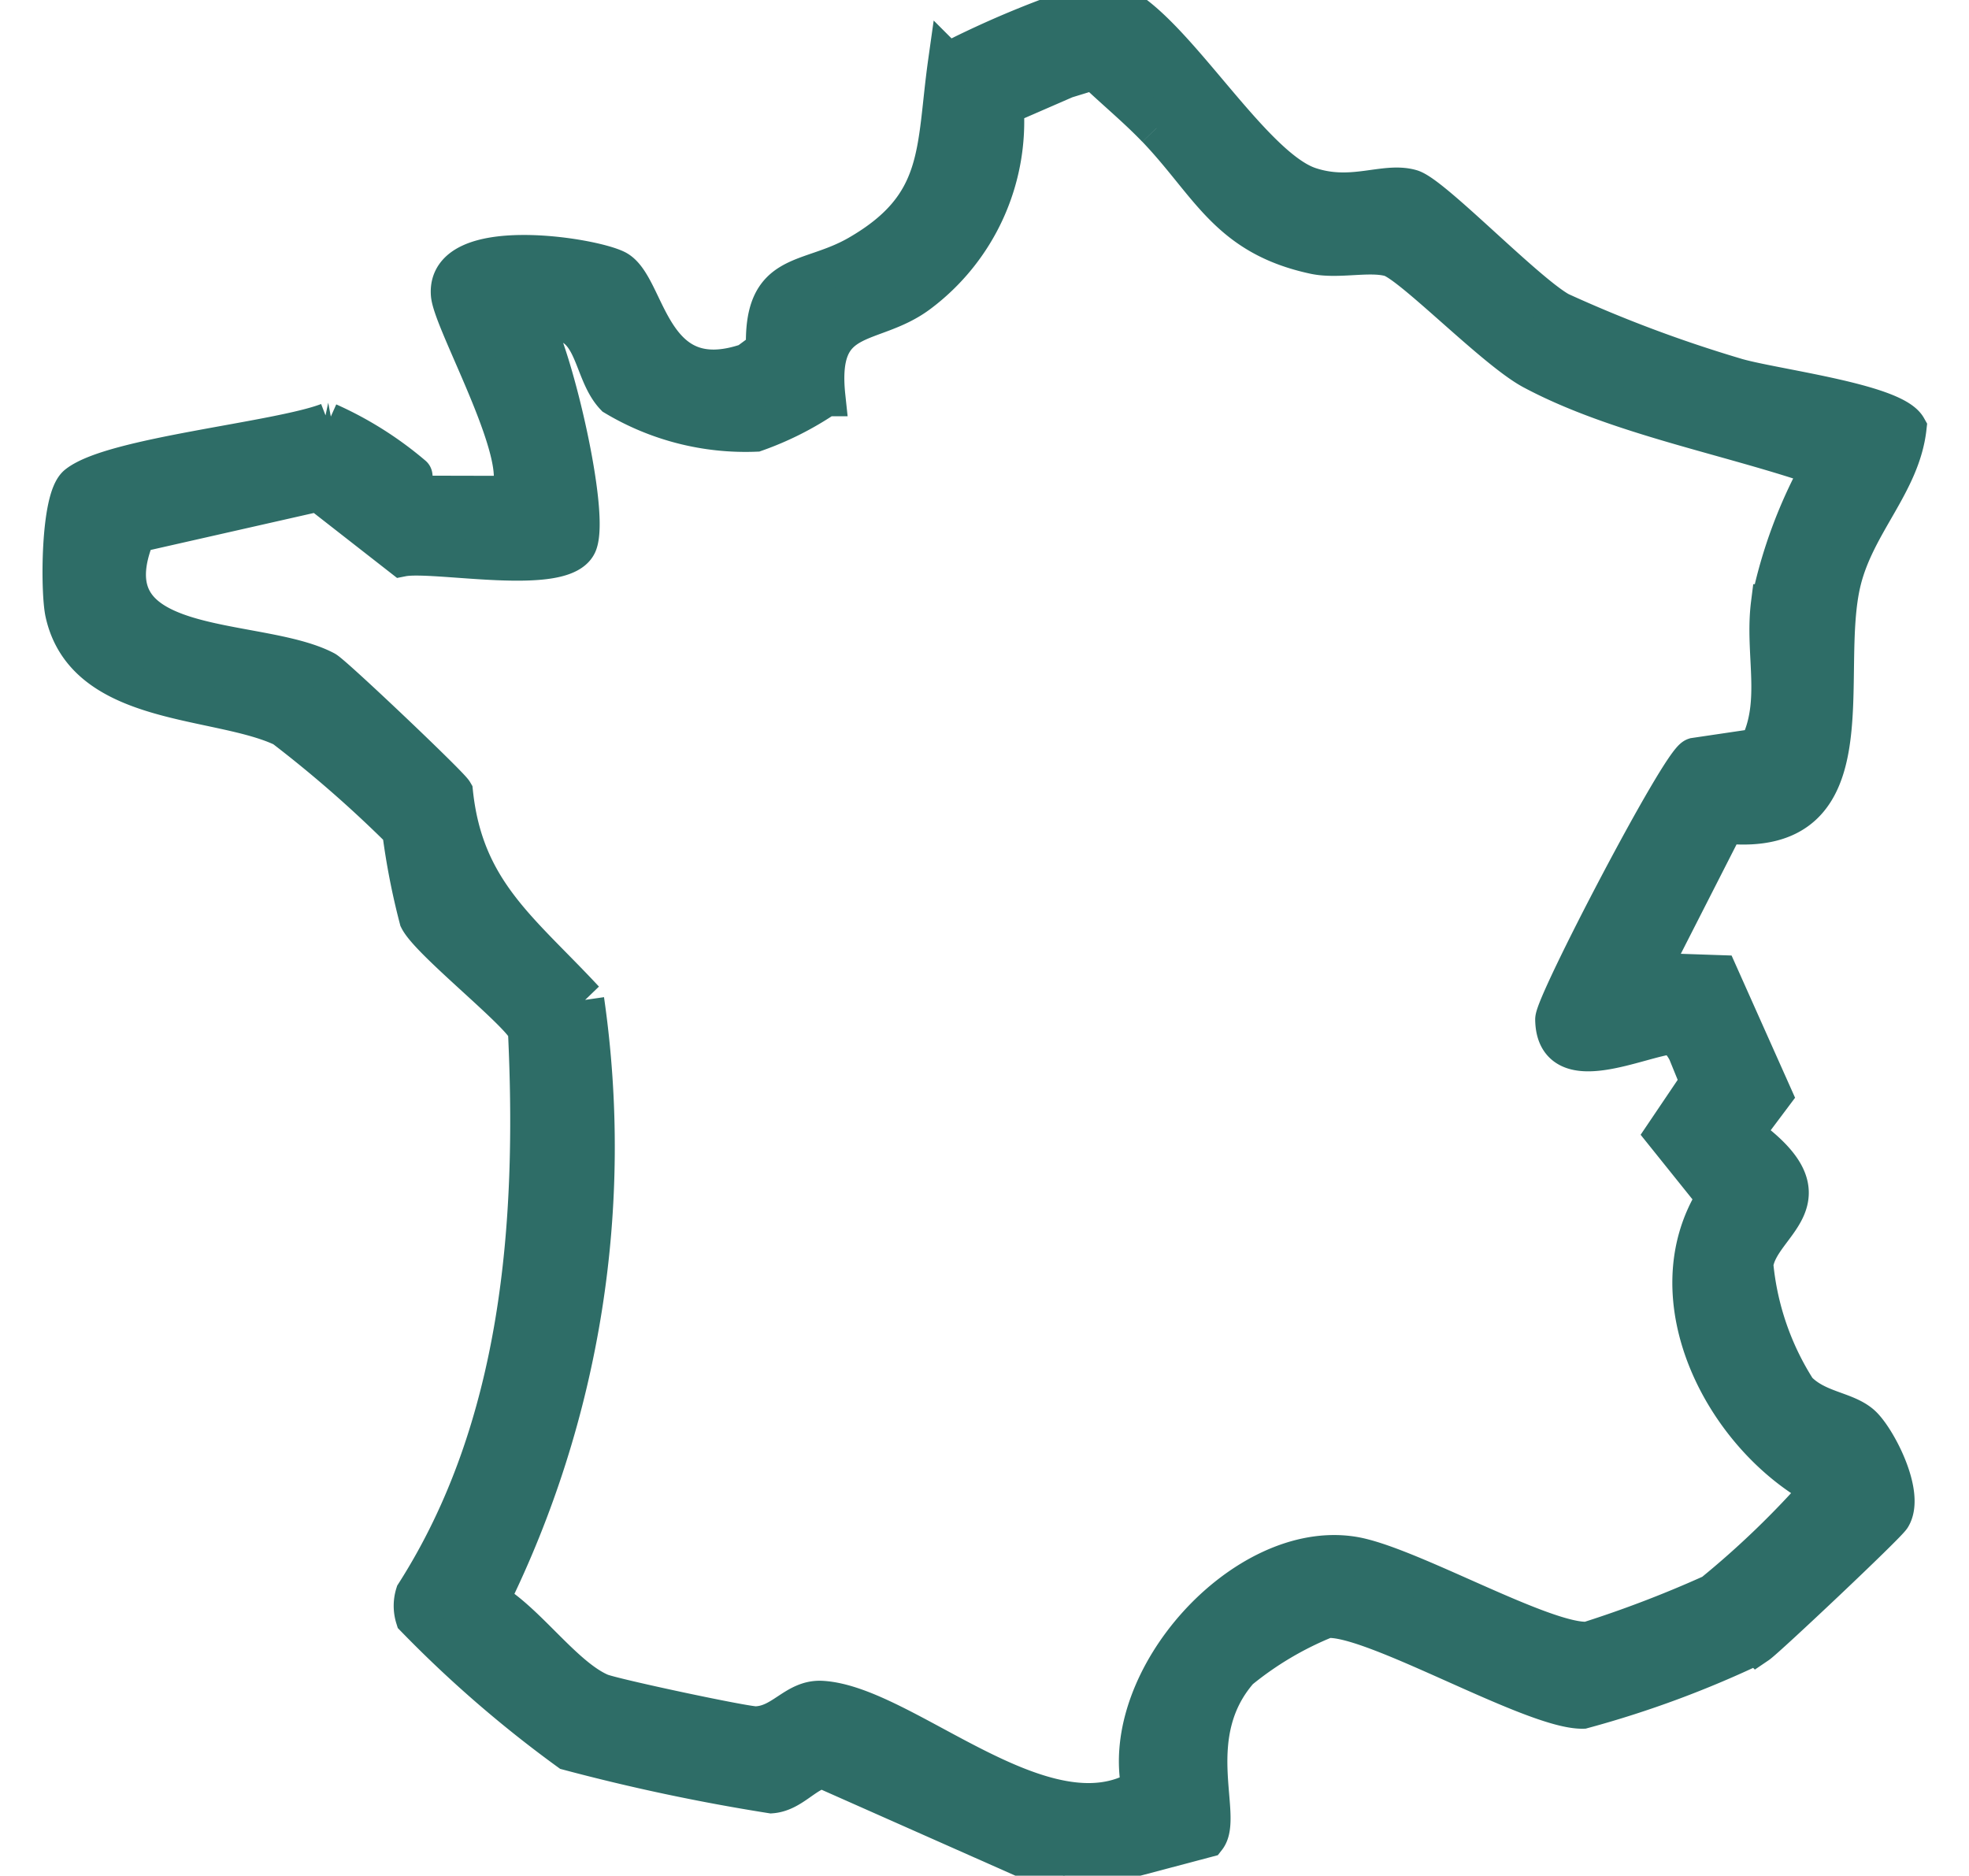 <svg xmlns="http://www.w3.org/2000/svg" xmlns:xlink="http://www.w3.org/1999/xlink" width="50" height="47.632" viewBox="0 0 50 47.632">
  <defs>
    <clipPath id="clip-path">
      <rect id="Rectangle_177" data-name="Rectangle 177" width="50" height="47.632" fill="#2e6d67" stroke="#2e6d67" stroke-width="1"/>
    </clipPath>
  </defs>
  <g id="Groupe_268" data-name="Groupe 268" transform="translate(0 0)">
    <g id="Groupe_de_masques_237" data-name="Groupe de masques 237" transform="translate(0 0)" clip-path="url(#clip-path)">
      <path id="Tracé_68" data-name="Tracé 68" d="M11.313,12.584c.714-.718-1.4-4.391-1.452-5.111-.114-1.511,3.516-.962,4.2-.626.8.4.823,3.231,3.348,2.367l.456-.337c-.08-2.061,1.055-1.654,2.358-2.407,2.182-1.261,1.948-2.653,2.262-4.886A24.5,24.5,0,0,1,26.347,0c1.47.022,3.679,4.19,5.319,4.741,1.089.365,1.909-.133,2.585.06.538.154,2.9,2.629,3.773,3.113a33.939,33.939,0,0,0,4.428,1.662c.872.277,4.03.646,4.39,1.287-.158,1.409-1.3,2.421-1.66,3.885-.584,2.376.8,6.562-2.96,6.174L40.3,24.694l1.762.06,1.365,3.058-.74.987c2.372,1.683.411,2.225.264,3.311a7.162,7.162,0,0,0,1.1,3.195c.5.521,1.217.516,1.626.872.372.323,1.126,1.75.767,2.344-.121.2-3.178,3.082-3.4,3.232A25.892,25.892,0,0,1,38.612,43.4c-1.27.022-5.394-2.43-6.518-2.3a8.494,8.494,0,0,0-2.208,1.307c-1.442,1.641-.4,3.714-.831,4.264l-3.622.959L19.3,44.91c-.467.113-.791.6-1.293.639a50.95,50.95,0,0,1-5.144-1.089,30.15,30.15,0,0,1-3.9-3.38,1.008,1.008,0,0,1,0-.6c2.7-4.229,3.091-9.408,2.855-14.311-.117-.413-2.474-2.262-2.759-2.831a17.78,17.78,0,0,1-.437-2.248,30.878,30.878,0,0,0-3-2.62C3.965,17.679.592,17.964.066,15.558c-.117-.536-.118-2.895.322-3.244.9-.716,5.107-1.1,6.367-1.588A8.886,8.886,0,0,1,8.9,12.079c.023.016-.034.5.234.5ZM27.788,3.255c-.495-.517-1.063-.983-1.58-1.479L25.479,2l-1.565.681a5.445,5.445,0,0,1-2.178,4.773c-1.2.889-2.586.381-2.348,2.617a7.762,7.762,0,0,1-1.781.9,6.453,6.453,0,0,1-3.572-.912c-.671-.7-.437-2.258-2.058-1.844.511.943,1.4,4.731,1.116,5.566-.3.889-3.648.2-4.463.361l-2.12-1.655L1.875,13.537c-1.338,3.2,3.074,2.588,4.795,3.492.2.1,3.149,2.9,3.261,3.093.265,2.526,1.709,3.523,3.332,5.272a26.044,26.044,0,0,1-2.419,15.255c.936.526,1.887,1.945,2.823,2.343.3.127,3.669.846,3.944.839.693-.019,1.01-.684,1.673-.648,2.1.117,5.667,3.731,8.119,2.235-.587-2.783,2.622-6.335,5.363-5.9,1.389.218,4.867,2.239,5.983,2.164a29.085,29.085,0,0,0,3.162-1.211,22.742,22.742,0,0,0,2.768-2.67c-2.47-1.31-4.3-4.833-2.677-7.39l-1.3-1.62.884-1.31-.239-.587a1.33,1.33,0,0,0-.259-.462l-.184-.165c-.863.068-2.976,1.159-3-.377-.007-.4,3.192-6.54,3.554-6.655l1.614-.239c.594-1.147.149-2.386.31-3.661a12.132,12.132,0,0,1,1.29-3.473c-2.314-.806-5.163-1.31-7.331-2.468-.961-.513-3.083-2.72-3.619-2.868S32.4,6.591,31.8,6.462c-2.2-.472-2.651-1.785-4.01-3.207" transform="translate(1.58 0)" fill="#2e6d67" stroke="#2e6d67" stroke-width="1"/>
    </g>
  </g>
</svg>
